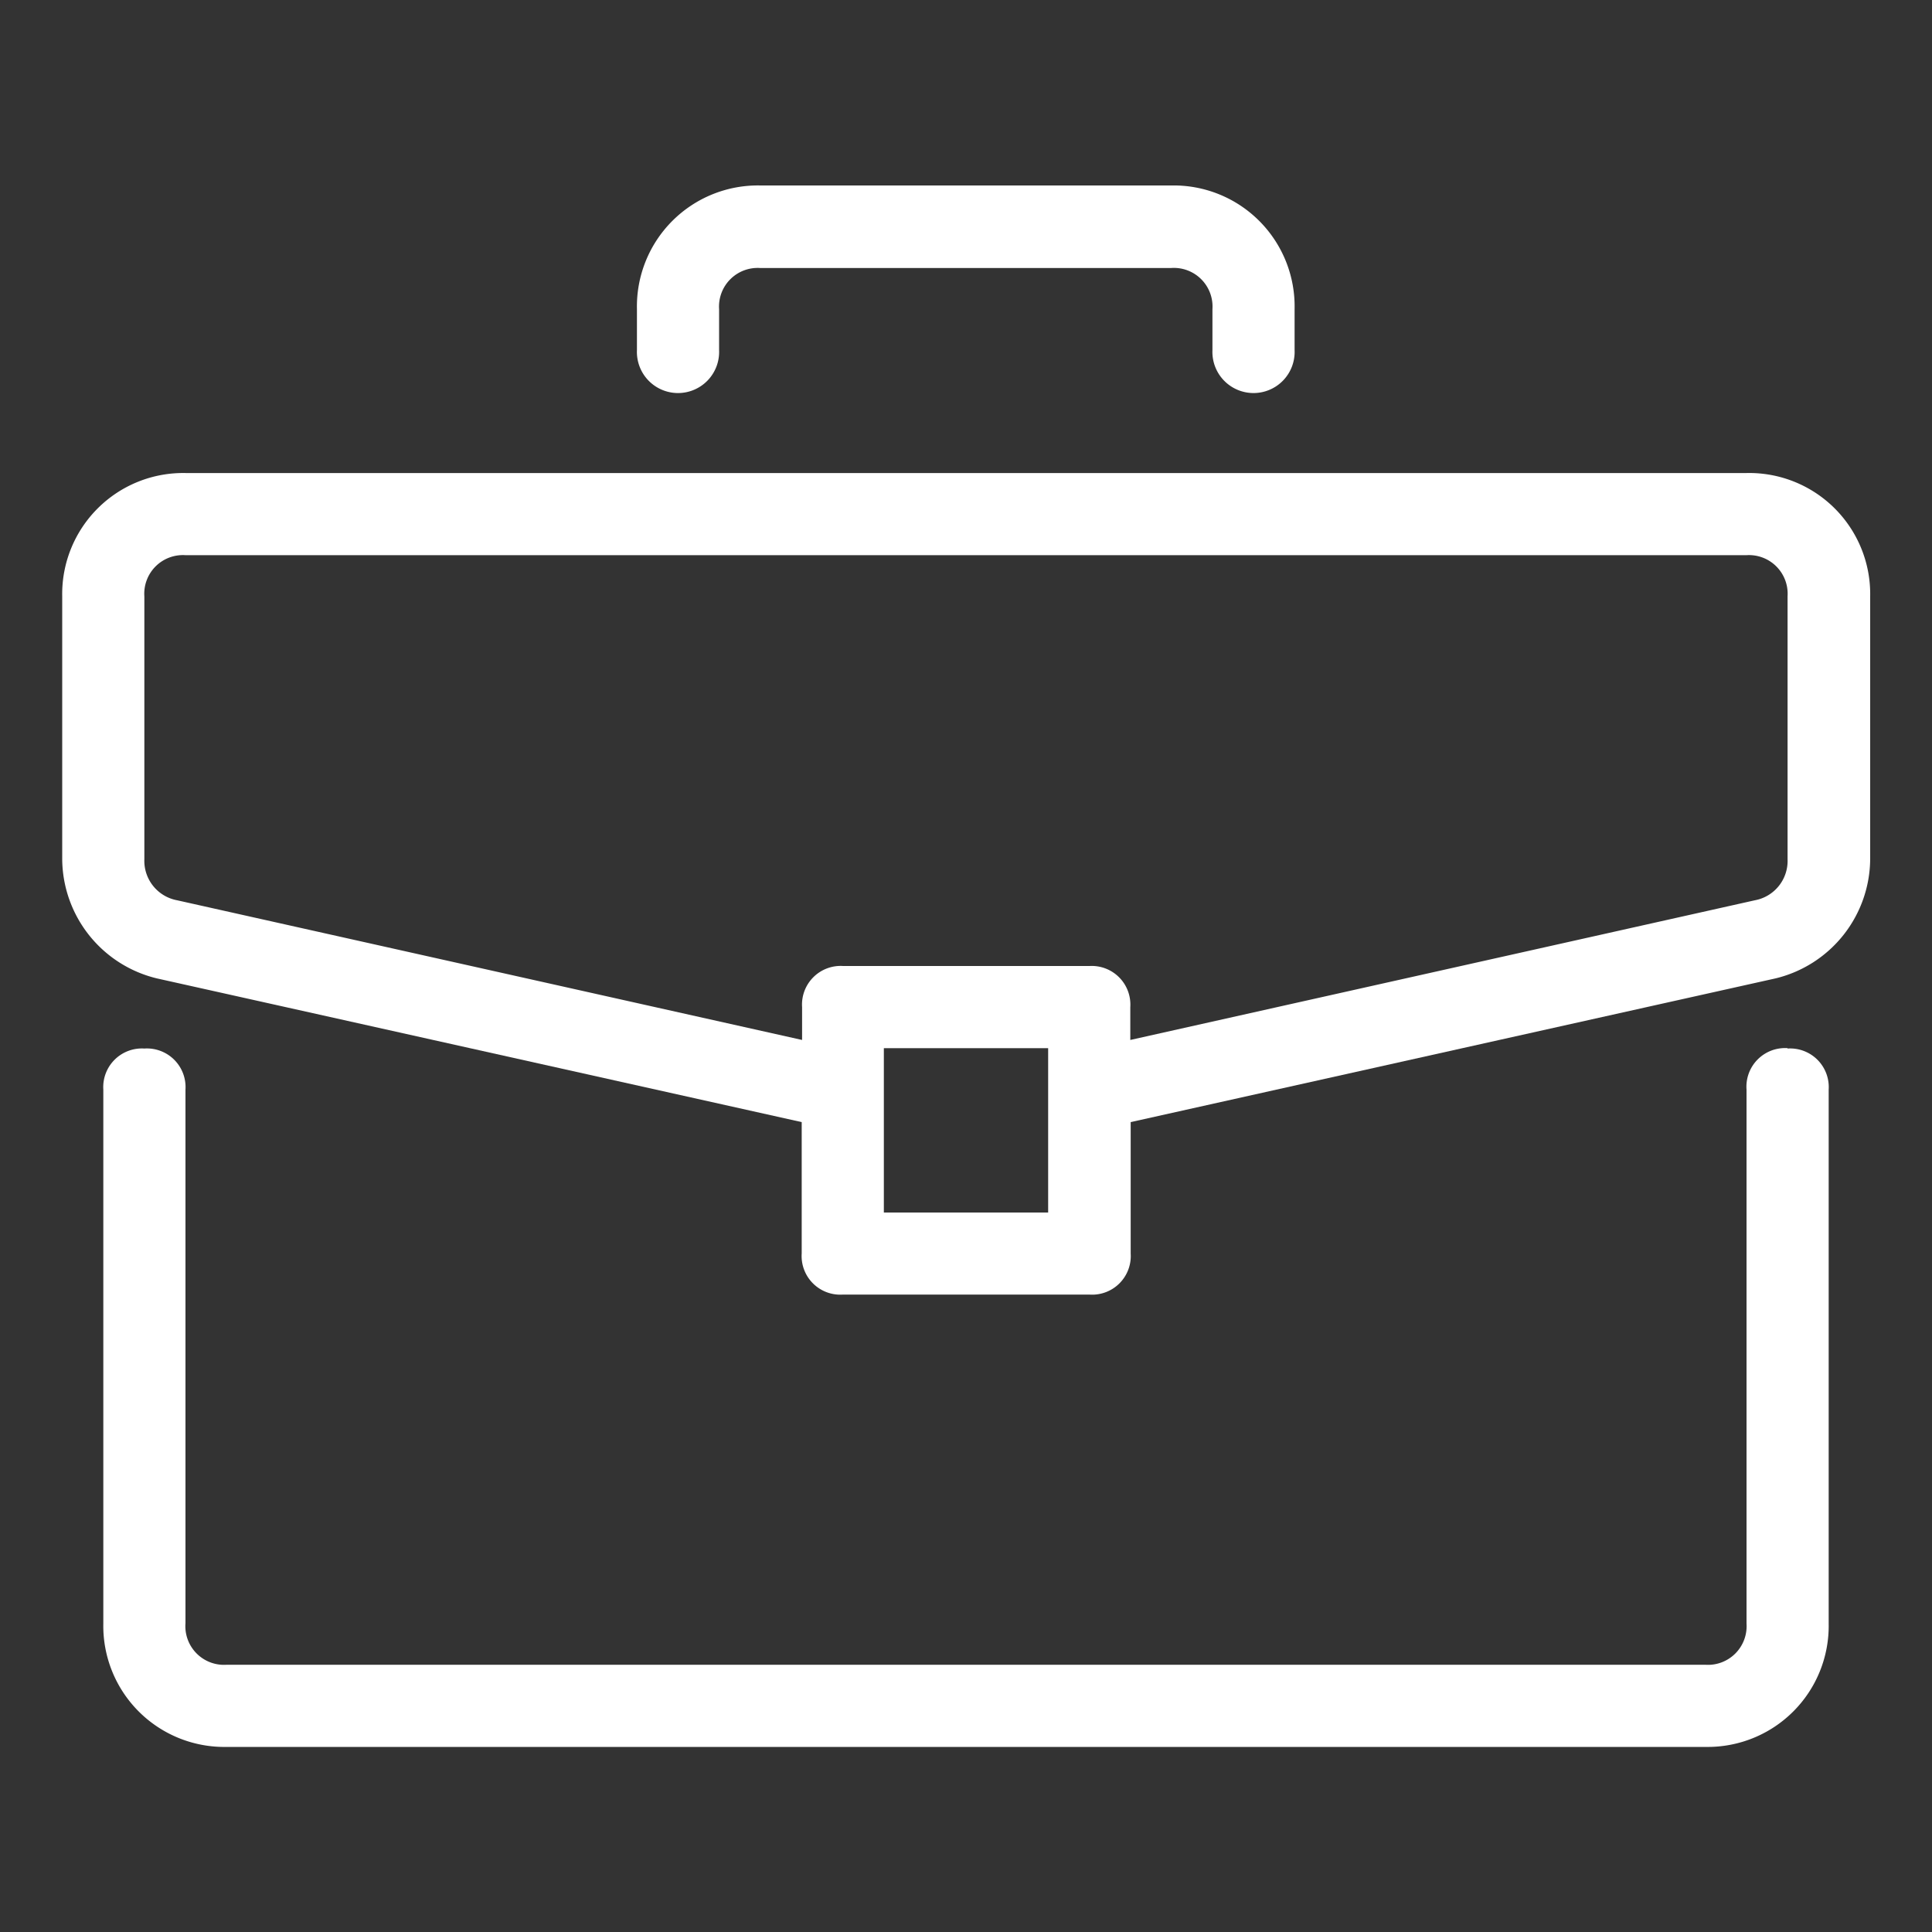 <svg id="Camada_1" data-name="Camada 1" xmlns="http://www.w3.org/2000/svg" viewBox="0 0 250 250"><rect x="0" y="0" width="250" height="250" fill="#333333" stroke="none"/><defs><style>.cls-1{fill:#fff;}</style></defs><title>areas-de-atuacao-sspro</title><path class="cls-1" d="M231.31,135.63A5,5,0,0,0,226,141v69.1a5,5,0,0,1-5.32,5.32H29.31A5,5,0,0,1,24,210.05V141a5,5,0,0,0-5.32-5.32A5,5,0,0,0,13.37,141v69.1a15.66,15.66,0,0,0,16,15.95H220.68a15.66,15.66,0,0,0,15.95-15.95V141a5,5,0,0,0-5.32-5.32Zm0,0"/><path class="cls-1" d="M226,61.21H24A15.66,15.66,0,0,0,8.05,77.16v34A16,16,0,0,0,20.28,126.6l83.46,18.6v17a5,5,0,0,0,5.31,5.32H141a5,5,0,0,0,5.31-5.32v-17l83.46-18.6A16,16,0,0,0,242,111.18v-34A15.66,15.66,0,0,0,226,61.21ZM135.63,156.9H114.37V135.63h21.26Zm95.68-45.72a5.18,5.18,0,0,1-4.25,5.32l-80.8,18.07v-4.25A5,5,0,0,0,141,125h-31.9a5,5,0,0,0-5.31,5.32v4.25L22.94,116.5a5.19,5.19,0,0,1-4.26-5.32v-34A5,5,0,0,1,24,71.84H226a5,5,0,0,1,5.31,5.32Zm0,0"/><path class="cls-1" d="M151.58,24H98.42a15.66,15.66,0,0,0-16,16v5.31a5.32,5.32,0,1,0,10.63,0V40a5,5,0,0,1,5.32-5.32h53.16A5,5,0,0,1,156.89,40v5.31a5.32,5.32,0,1,0,10.63,0V40a15.65,15.65,0,0,0-15.94-16Zm0,0"/></svg>